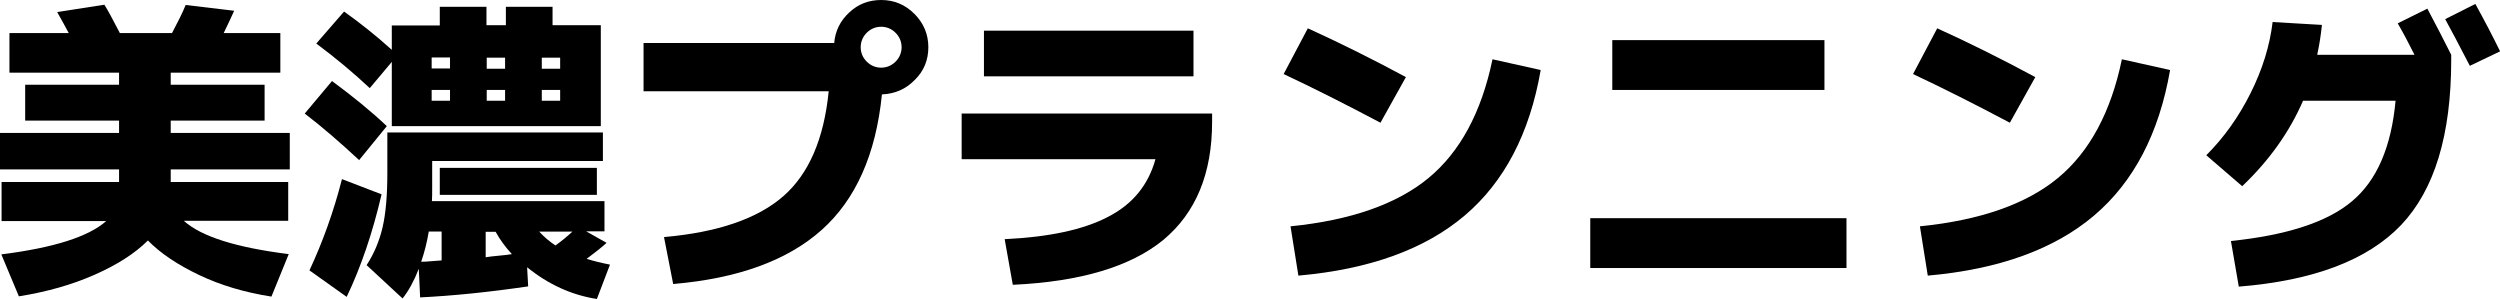 <?xml version="1.0" encoding="UTF-8"?>
<svg id="_レイヤー_2" data-name="レイヤー 2" xmlns="http://www.w3.org/2000/svg" viewBox="0 0 95.33 11.4">
  <defs>
    <style>
      .cls-1 {
        stroke-width: 0px;
      }
    </style>
  </defs>
  <g id="_レイヤー_1-2" data-name="レイヤー 1">
    <g>
      <path class="cls-1" d="m.06,8.42v-1.48h4.48v-.48H0v-1.39h4.54v-.47H.96v-1.37h3.58v-.46H.36v-1.51h2.26c-.11-.21-.26-.48-.44-.8l1.8-.28c.14.22.33.58.59,1.08h1.99c.22-.42.4-.77.52-1.07l1.85.22c-.14.3-.27.59-.4.85h2.16v1.51h-4.18v.46h3.58v1.37h-3.58v.47h4.54v1.39h-4.54v.48h4.48v1.48h-3.98c.66.6,2,1.02,4,1.27l-.66,1.62c-1.02-.16-1.93-.43-2.75-.82s-1.47-.82-1.96-1.32c-.5.5-1.18.93-2.04,1.31s-1.82.65-2.88.82L.05,9.7c1.99-.25,3.32-.67,4-1.27H.06Z"/>
      <path class="cls-1" d="m13.7,6.11c-.71-.66-1.4-1.26-2.08-1.78l1.04-1.24c.8.59,1.5,1.16,2.09,1.72l-1.06,1.3Zm.85,1.3c-.34,1.46-.78,2.76-1.33,3.91l-1.42-1.01c.5-1.07.92-2.23,1.24-3.48l1.51.58Zm.38-6.44h1.84V.26h1.78v.7h.74V.26h1.78v.7h1.84v3.85h-7.97v-2.45l-.84,1c-.62-.58-1.3-1.15-2.04-1.7l1.06-1.22c.59.42,1.2.9,1.82,1.46v-.94Zm8.05,5.17h-6.5v.97c0,.25,0,.44-.01.56h6.58v1.15h-.7l.78.44c-.15.14-.4.34-.76.61.29.09.58.16.89.22l-.5,1.31c-.97-.15-1.86-.56-2.66-1.21l.04.73c-1.5.22-2.88.36-4.12.42l-.05-1.09c-.19.48-.4.86-.62,1.13l-1.37-1.27c.29-.45.49-.93.61-1.45.12-.52.18-1.2.18-2.05v-1.56h8.22v1.09Zm-6.14,3.79v-1.1h-.49c-.07.42-.17.81-.29,1.15.08,0,.21,0,.38-.02.18-.01.31-.02.4-.03Zm.32-7.74h-.7v.42h.7v-.42Zm-.7,1.24v.41h.7v-.41h-.7Zm.31,4v-1.03h5.99v1.03h-5.99Zm2.75,2.26c-.26-.28-.46-.56-.62-.85h-.38v.97c.11-.02.28-.04.5-.06.22-.02.39-.04.5-.06Zm-.26-7.49h-.7v.42h.7v-.42Zm0,1.64v-.41h-.7v.41h.7Zm1.92,5.52c.2-.14.42-.32.65-.53h-1.27c.17.19.38.37.62.53Zm-.52-7.16v.42h.7v-.42h-.7Zm0,1.64h.7v-.41h-.7v.41Z"/>
      <path class="cls-1" d="m31.61,3.48h-7.07v-1.84h7.27c.04-.46.23-.85.58-1.17.34-.32.75-.47,1.21-.47.5,0,.92.18,1.27.53.35.35.53.78.53,1.27s-.17.91-.52,1.25c-.34.35-.76.53-1.25.55-.23,2.29-1,4.01-2.3,5.17-1.3,1.16-3.19,1.85-5.66,2.06l-.35-1.79c2.05-.18,3.56-.7,4.54-1.55.98-.85,1.56-2.19,1.74-4.01Zm2.54-1.13c.15-.15.23-.34.23-.55s-.08-.4-.23-.55c-.15-.15-.34-.23-.55-.23s-.4.08-.55.23c-.15.15-.23.34-.23.55s.08.4.23.55c.15.15.34.23.55.23s.4-.08.55-.23Z"/>
      <path class="cls-1" d="m36.66,4.33h9.56v.32c0,1.97-.62,3.46-1.85,4.49-1.24,1.02-3.15,1.6-5.75,1.72l-.31-1.74c1.69-.08,3-.36,3.94-.85.94-.48,1.54-1.22,1.81-2.2h-7.39v-1.74Zm.86-1.42v-1.74h7.99v1.74h-7.99Z"/>
      <path class="cls-1" d="m48.95,2.82l.92-1.74c1.17.53,2.42,1.15,3.74,1.86l-.97,1.74c-1.34-.71-2.57-1.33-3.7-1.86Zm7.96-.56l1.84.41c-.42,2.42-1.39,4.27-2.9,5.55-1.51,1.28-3.62,2.05-6.34,2.29l-.3-1.88c2.3-.23,4.06-.85,5.26-1.84s2.02-2.5,2.44-4.52Z"/>
      <path class="cls-1" d="m60.64,10.22v-1.9h9.77v1.9h-9.77Zm.84-6.79v-1.9h8.09v1.9h-8.09Z"/>
      <path class="cls-1" d="m72.95,2.82l.92-1.74c1.17.53,2.42,1.15,3.74,1.86l-.97,1.74c-1.34-.71-2.57-1.33-3.7-1.86Zm7.96-.56l1.84.41c-.42,2.42-1.39,4.27-2.9,5.55-1.51,1.28-3.62,2.05-6.34,2.29l-.3-1.88c2.3-.23,4.06-.85,5.26-1.84s2.02-2.5,2.44-4.52Z"/>
      <path class="cls-1" d="m91.37,3.84h-3.55c-.51,1.18-1.28,2.27-2.32,3.26l-1.37-1.18c.68-.68,1.24-1.47,1.69-2.37.45-.9.73-1.8.84-2.71l1.88.11c-.04.39-.1.77-.18,1.14h3.71c-.21-.42-.42-.82-.64-1.2l1.13-.56c.33.62.63,1.2.91,1.76v.2c0,2.86-.64,4.95-1.91,6.29-1.28,1.34-3.34,2.12-6.19,2.35l-.3-1.74c2.13-.22,3.67-.72,4.61-1.51.95-.79,1.51-2.07,1.67-3.86Zm3.96-1.88l-1.15.55c-.43-.83-.74-1.42-.94-1.78l1.15-.58c.37.67.68,1.27.94,1.8Z"/>
    </g>
  </g>
</svg>